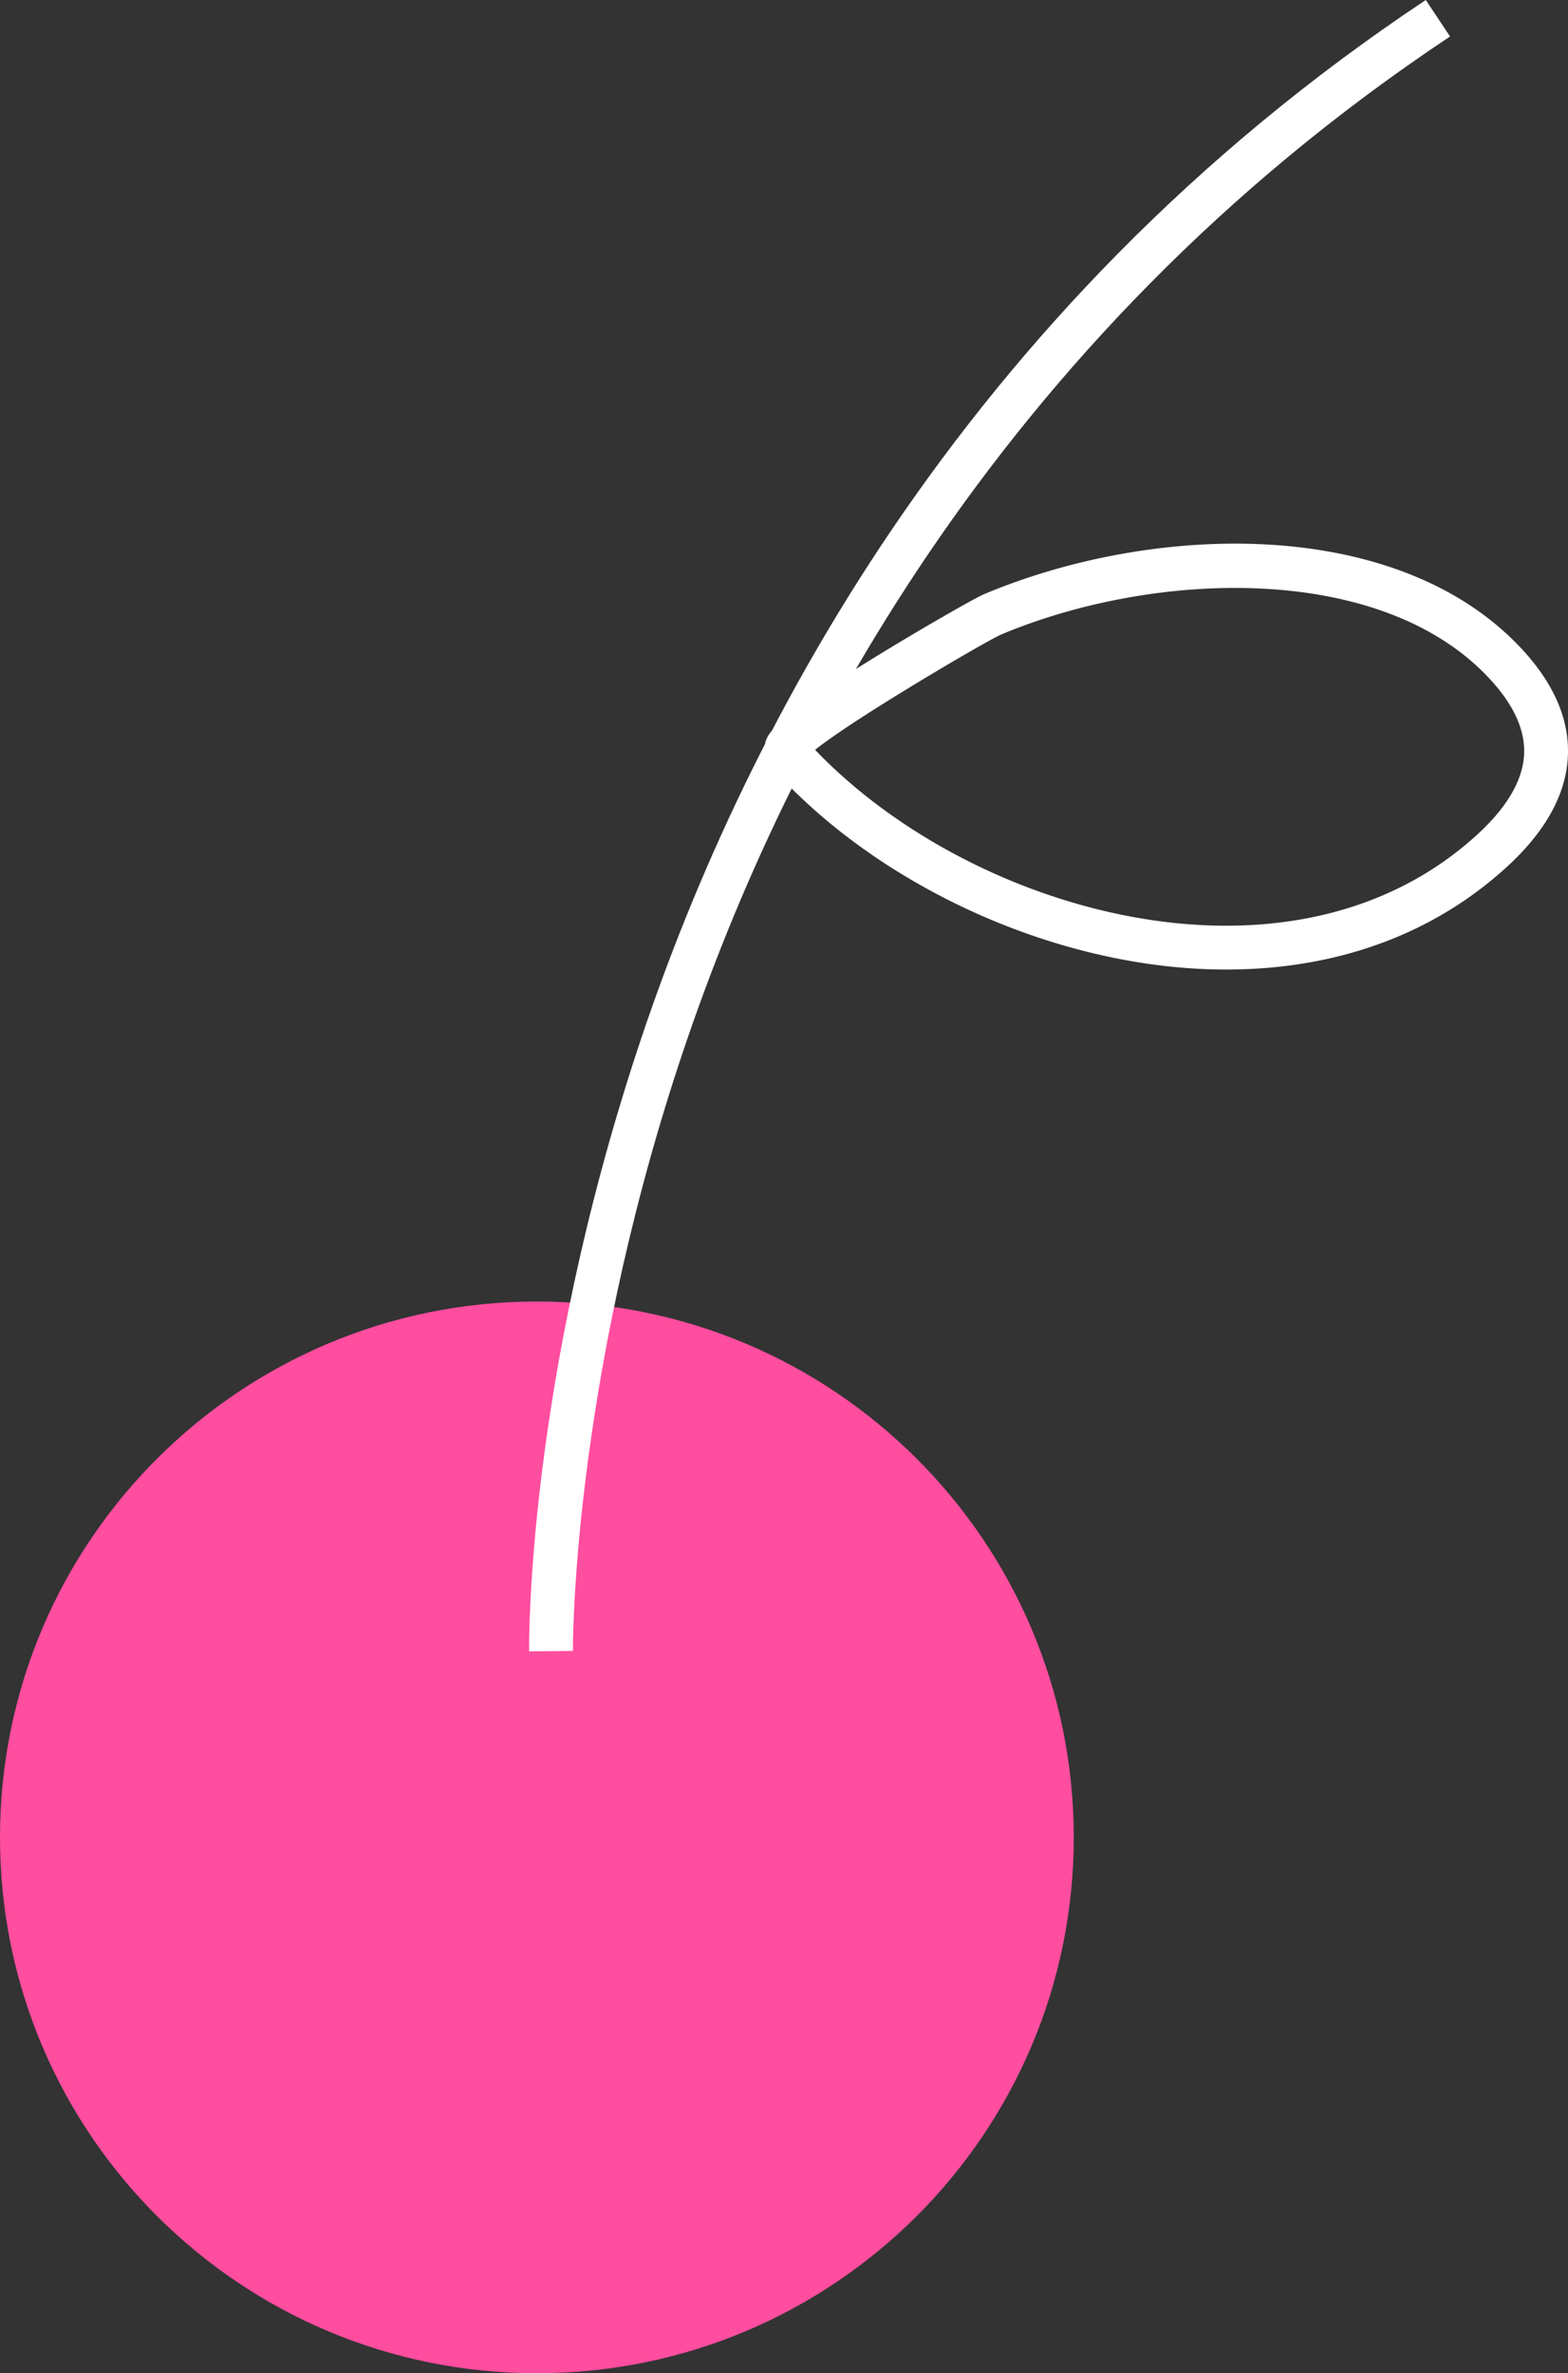 <svg fill="none" height="292" width="193" xmlns="http://www.w3.org/2000/svg" xmlns:xlink="http://www.w3.org/1999/xlink"><rect width="100%" height="100%" fill="#333333" stroke="none"/><clipPath id="a"><path d="m0 0h193v292h-193z"/></clipPath><g clip-path="url(#a)"><path d="m66.082 292c36.497 0 66.083-29.518 66.083-65.931s-29.586-65.931-66.083-65.931c-36.496 0-66.082 29.518-66.082 65.931s29.586 65.931 66.082 65.931z" fill="#ff4d9f"/><g fill="#fff"><path d="m65.126 203.185c-.015-1.319-.206-32.761 13.244-73.747 12.42-37.848 39.352-91.022 97.124-129.438l2.988 4.489c-56.417 37.513-82.76 89.463-94.925 126.438-13.218 40.175-13.04 71.881-13.037 72.198z"/><path d="m150.954 119.29c-1.093 0-2.193-.028-3.308-.085-19.5-.985-40.236-10.783-52.826-24.965l-.01-.01a2.969 2.969 0 0 1 -.654-2.659c.285-1.234.638-2.773 13.542-10.712 5.568-3.427 12.272-7.266 13.407-7.743 20.664-8.688 49.666-9.549 65.12 5.616 4.572 4.485 6.851 9.156 6.775 13.884-.078 4.797-2.579 9.494-7.437 13.964-9.073 8.347-20.983 12.708-34.606 12.708zm-50.625-27.03c11.781 12.286 30.206 20.683 47.589 21.561 13.527.681 25.278-3.192 33.988-11.206 3.728-3.43 5.645-6.824 5.699-10.085.051-3.192-1.685-6.54-5.161-9.951-13.625-13.37-40.694-12.295-59.249-4.494-2.133.97-18.177 10.39-22.866 14.175z"/></g></g></svg>